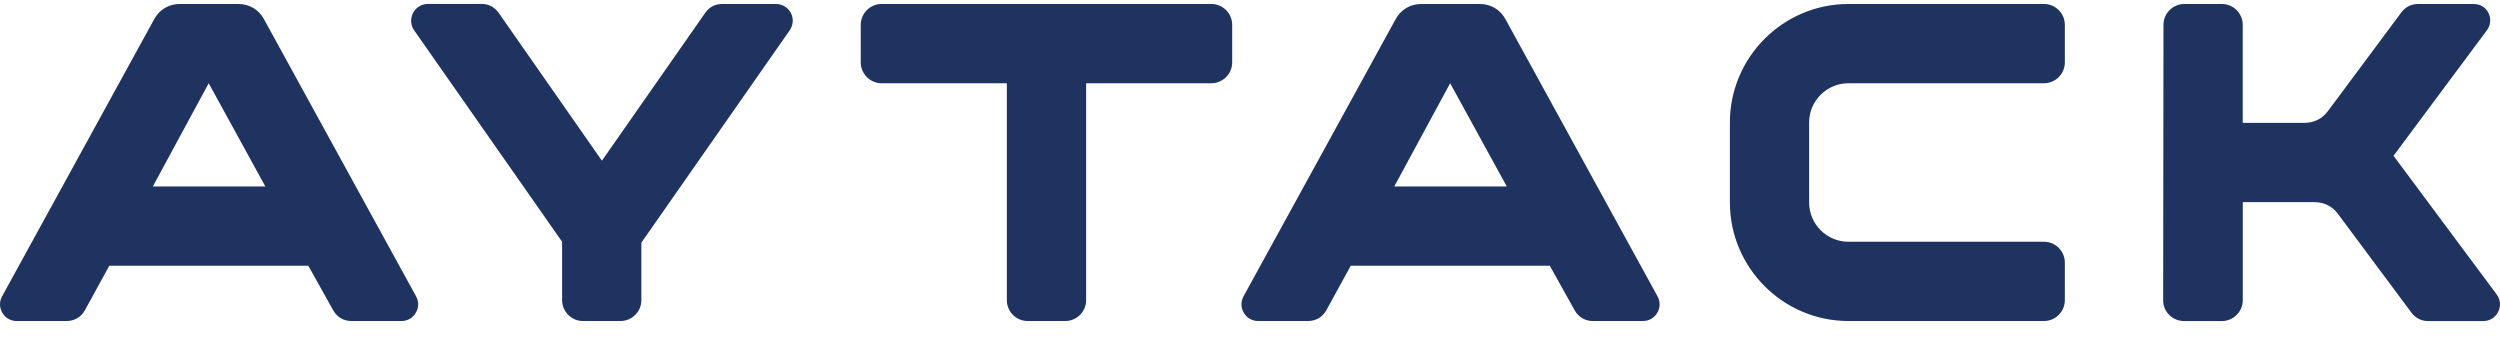 <svg width="64" height="9" viewBox="0 0 64 9" fill="none" xmlns="http://www.w3.org/2000/svg">
<path fill-rule="evenodd" clip-rule="evenodd" d="M57.414 3.145H58.995C59.239 3.145 59.45 3.04 59.595 2.844L61.475 0.317C61.58 0.177 61.73 0.102 61.904 0.102H63.325C63.49 0.102 63.63 0.183 63.704 0.33C63.777 0.478 63.762 0.643 63.664 0.776L61.274 3.988L63.914 7.536C64.013 7.669 64.027 7.835 63.953 7.983C63.879 8.131 63.737 8.219 63.571 8.219H62.161C61.986 8.219 61.837 8.143 61.732 8.003L59.852 5.476C59.706 5.28 59.496 5.175 59.252 5.175H57.415V7.684C57.415 7.979 57.175 8.219 56.88 8.219H55.911C55.62 8.219 55.377 7.984 55.377 7.693L55.385 0.635C55.385 0.341 55.625 0.102 55.919 0.102H56.88C57.175 0.102 57.414 0.342 57.414 0.636V3.145H57.414ZM7.893 6.803H2.798L2.174 7.941C2.077 8.117 1.906 8.218 1.705 8.218H0.429C0.274 8.218 0.14 8.142 0.061 8.009C-0.018 7.875 -0.021 7.721 0.054 7.585L3.948 0.49C4.083 0.244 4.323 0.102 4.603 0.102H6.102C6.382 0.102 6.623 0.244 6.757 0.49L10.651 7.585C10.726 7.722 10.723 7.875 10.644 8.009C10.565 8.142 10.432 8.218 10.276 8.218H8.997C8.798 8.218 8.628 8.118 8.531 7.945L7.893 6.803H7.893ZM3.912 4.774H6.793L5.343 2.131L3.912 4.774ZM15.409 4.114L18.053 0.33C18.156 0.182 18.304 0.102 18.491 0.102H19.868C20.021 0.102 20.171 0.187 20.246 0.332C20.322 0.477 20.307 0.647 20.213 0.781L16.419 6.212V7.684C16.419 7.978 16.179 8.218 15.885 8.218H14.924C14.63 8.218 14.39 7.978 14.39 7.684V6.189L10.6 0.773C10.55 0.702 10.527 0.627 10.525 0.547C10.523 0.476 10.538 0.4 10.574 0.331C10.616 0.25 10.681 0.188 10.757 0.149C10.816 0.118 10.882 0.101 10.953 0.101H12.333C12.426 0.101 12.502 0.121 12.574 0.158C12.648 0.197 12.713 0.255 12.766 0.329L15.409 4.114L15.409 4.114ZM27.805 2.131V7.684C27.805 7.978 27.565 8.218 27.27 8.218H26.309C26.015 8.218 25.775 7.978 25.775 7.684V2.131H22.57C22.275 2.131 22.035 1.891 22.035 1.597V0.636C22.035 0.341 22.275 0.102 22.57 0.102H31.01C31.305 0.102 31.544 0.341 31.544 0.636V1.597C31.544 1.891 31.304 2.131 31.01 2.131H27.805ZM39.674 6.803H34.579L33.955 7.941C33.858 8.117 33.687 8.218 33.486 8.218H32.21C32.055 8.218 31.921 8.142 31.842 8.009C31.763 7.875 31.761 7.721 31.835 7.585L35.729 0.49C35.864 0.244 36.104 0.102 36.385 0.102H37.883C38.163 0.102 38.404 0.244 38.539 0.49L42.432 7.585C42.507 7.722 42.504 7.875 42.425 8.009C42.346 8.142 42.213 8.218 42.058 8.218H40.778C40.58 8.218 40.409 8.118 40.312 7.945L39.675 6.803H39.674ZM35.693 4.774H38.574L37.124 2.131L35.693 4.774ZM52.86 0.636C52.86 0.956 52.86 1.276 52.86 1.597C52.86 1.891 52.62 2.131 52.326 2.131H47.319C46.766 2.131 46.314 2.582 46.314 3.135V5.184C46.314 5.738 46.766 6.189 47.319 6.189H52.326C52.62 6.189 52.86 6.429 52.86 6.723V7.684C52.86 7.978 52.62 8.218 52.326 8.218H47.32C45.648 8.218 44.285 6.855 44.285 5.183V3.137C44.285 1.465 45.648 0.102 47.32 0.102H52.326C52.62 0.102 52.86 0.341 52.86 0.636Z" fill="#1F3360"/>
</svg>
